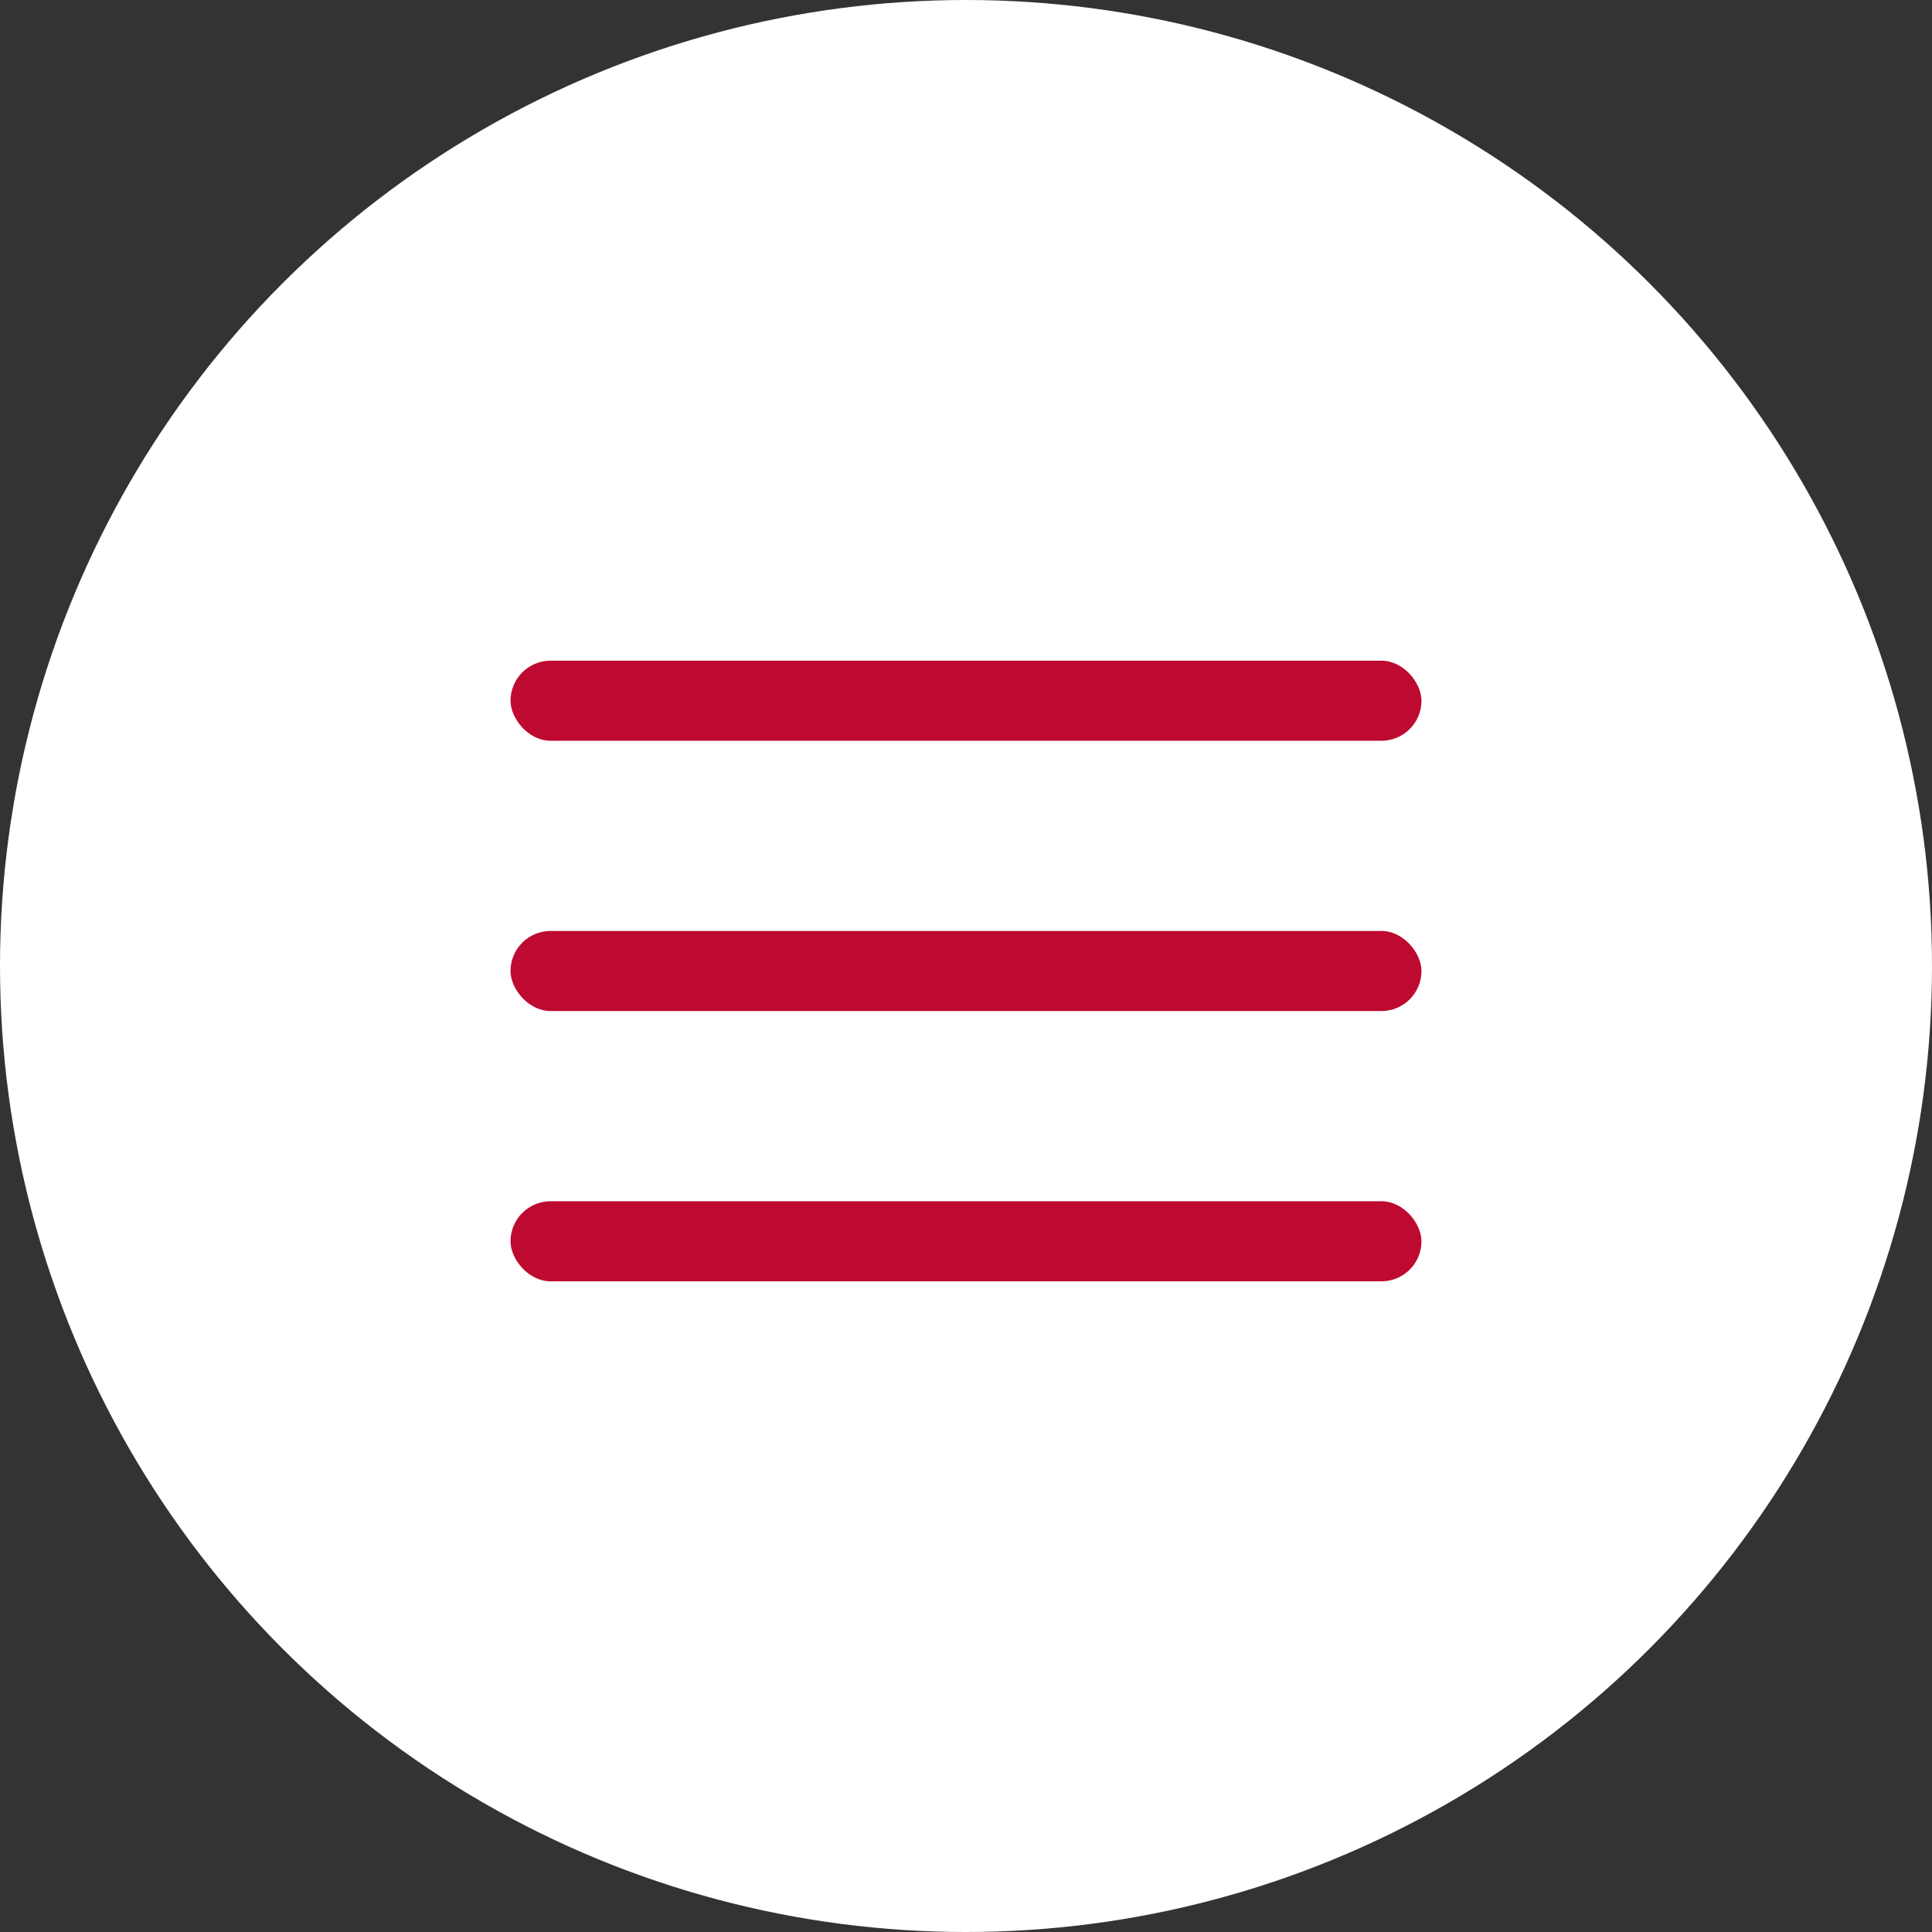 <?xml version="1.0" encoding="UTF-8"?> <svg xmlns="http://www.w3.org/2000/svg" width="193" height="193" viewBox="0 0 193 193" fill="none"><rect x="0" y="0" width="193" height="193" fill="#333333" stroke="none"/><circle cx="96.5" cy="96.5" r="96.5" fill="white"></circle><rect x="51" y="66" width="91" height="8" rx="4" fill="#BE0A30"></rect><rect x="51" y="93" width="91" height="8" rx="4" fill="#BE0A30"></rect><rect x="51" y="120" width="91" height="8" rx="4" fill="#BE0A30"></rect></svg> 